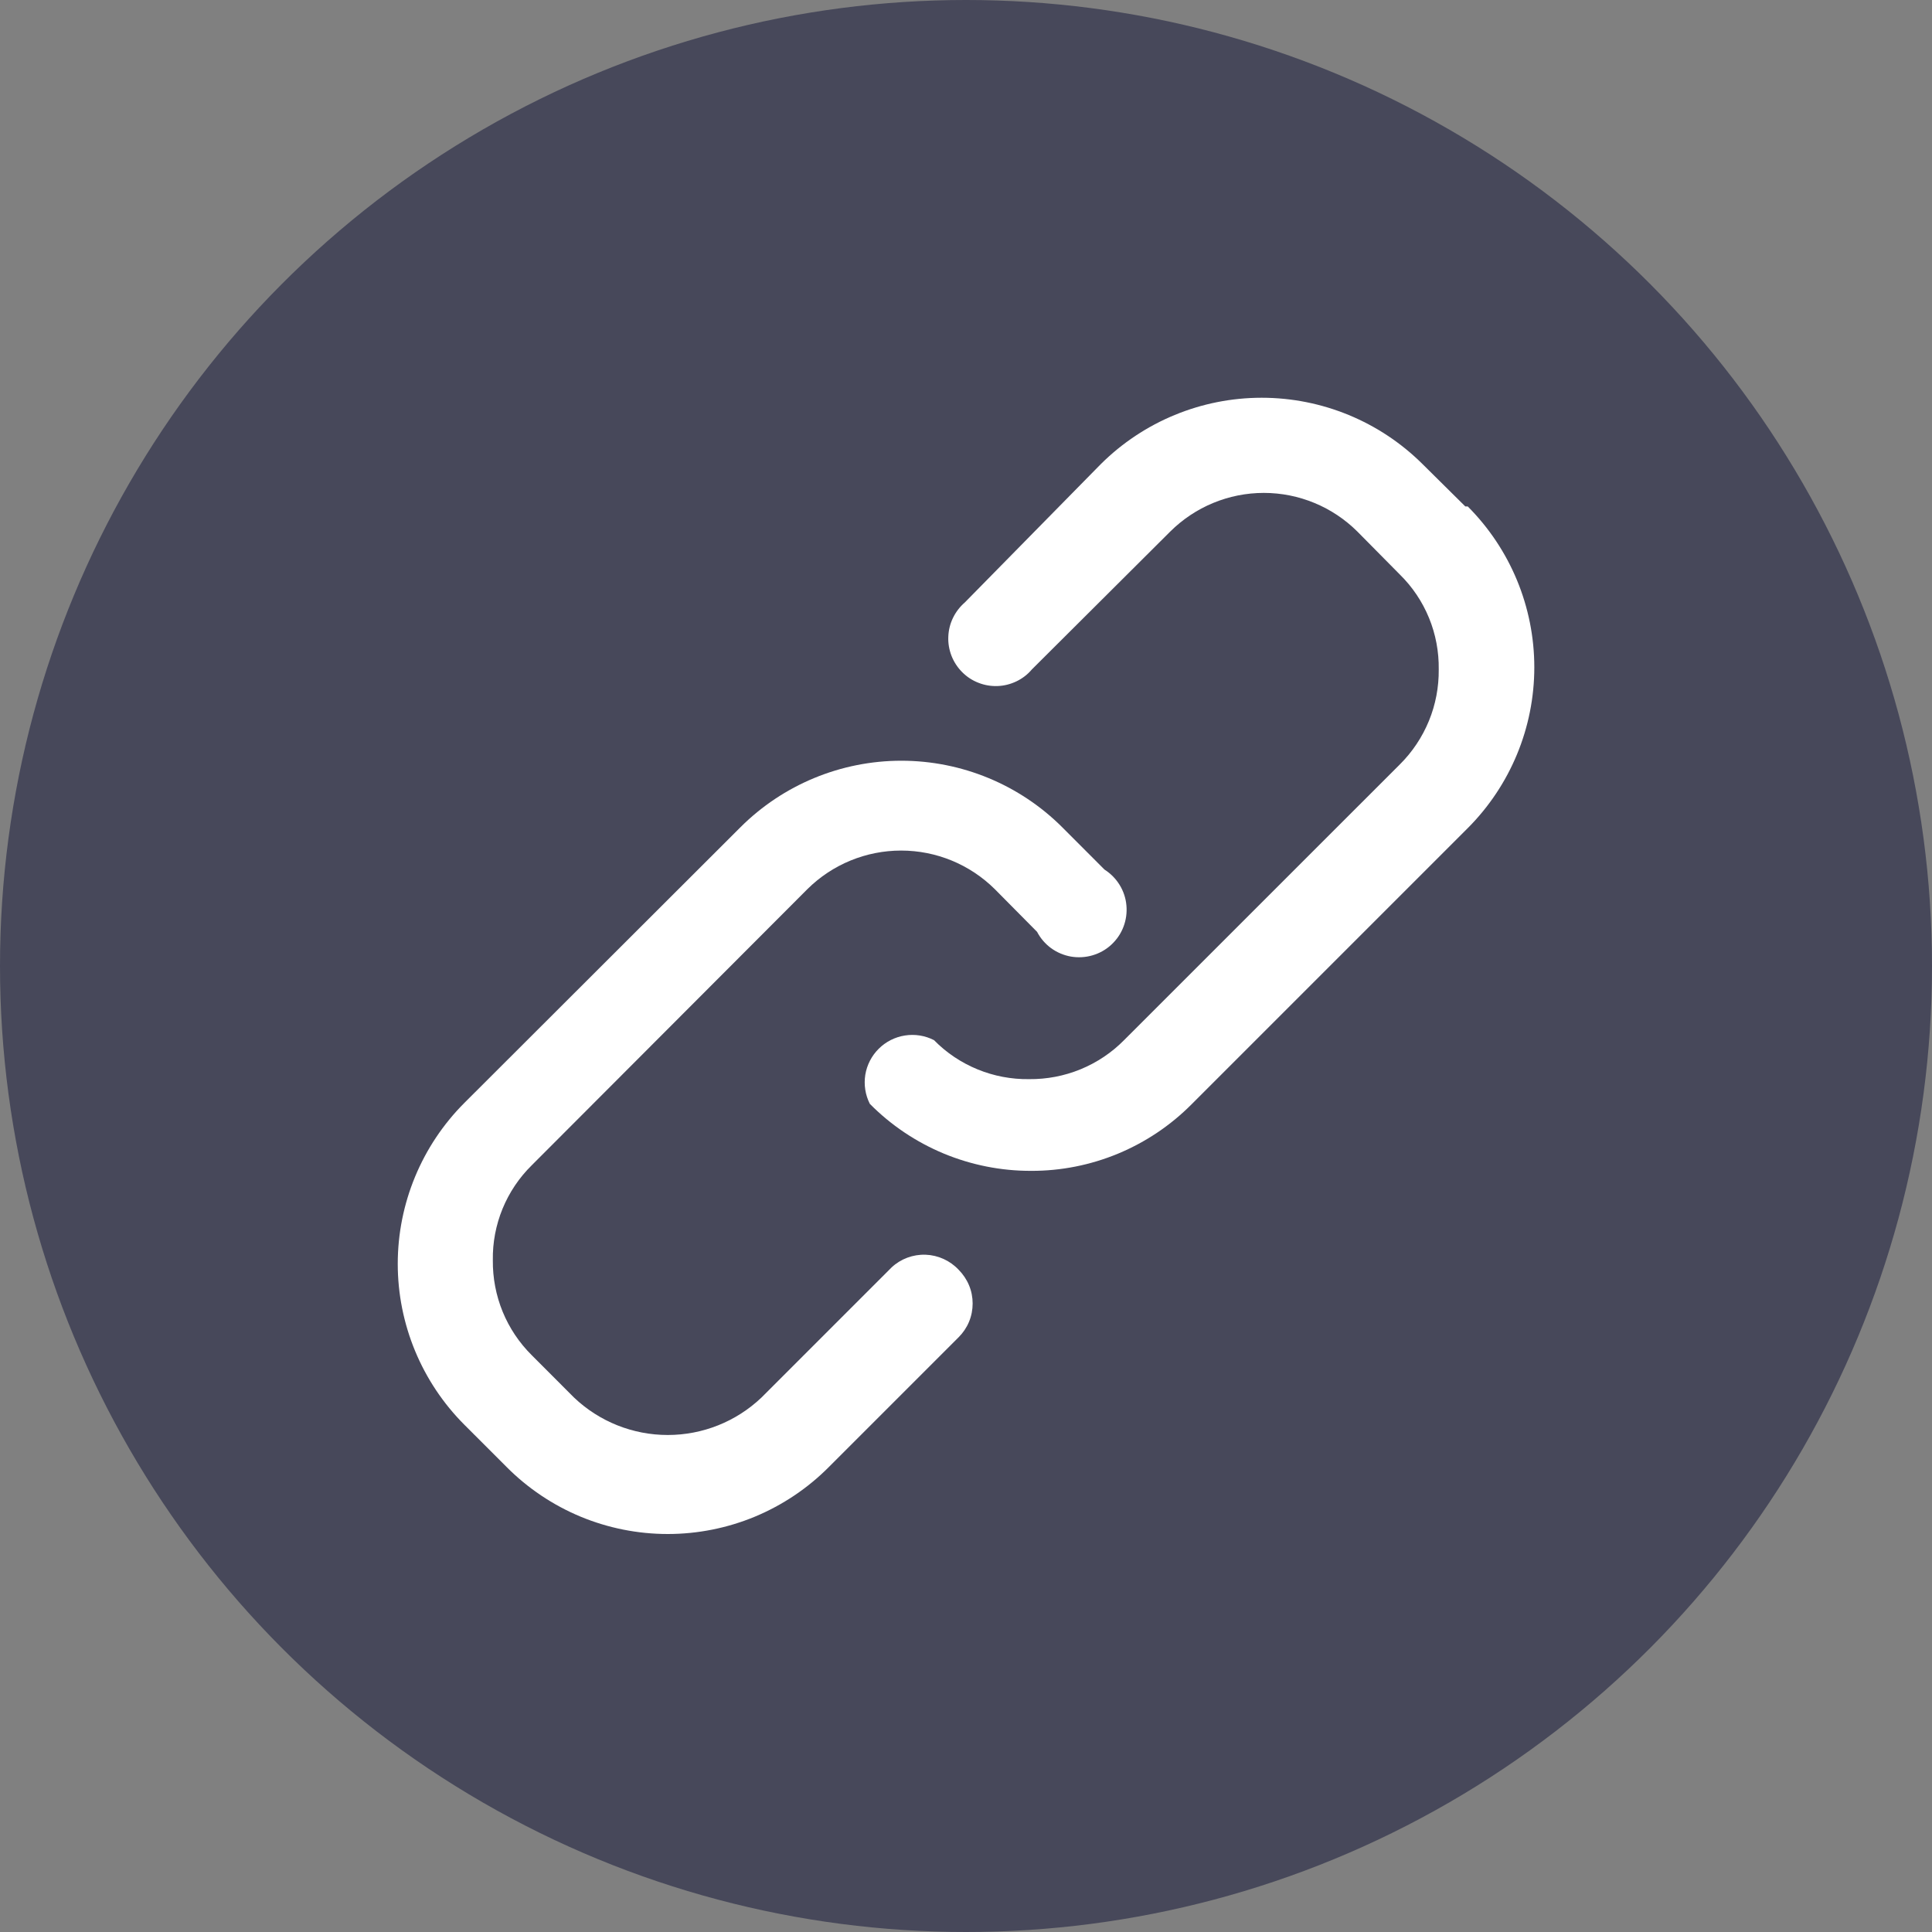 <svg width="32" height="32" viewBox="0 0 32 32" fill="none" xmlns="http://www.w3.org/2000/svg">
<rect x="0" y="0" width="32" height="32" fill="#808080" stroke="none"/>
<circle cx="16" cy="16" r="16" fill="#47485A"/>
<path d="M14.768 20.992L12.611 23.149C12.192 23.547 11.637 23.768 11.06 23.768C10.483 23.768 9.928 23.547 9.509 23.149L8.809 22.448C8.601 22.242 8.437 21.997 8.326 21.727C8.215 21.456 8.16 21.166 8.163 20.874C8.158 20.581 8.213 20.291 8.324 20.02C8.435 19.75 8.6 19.504 8.809 19.299L13.374 14.726C13.787 14.317 14.344 14.088 14.925 14.088C15.506 14.088 16.063 14.317 16.476 14.726L17.177 15.434C17.233 15.541 17.313 15.634 17.41 15.705C17.508 15.776 17.62 15.823 17.739 15.844C17.858 15.864 17.981 15.857 18.096 15.823C18.212 15.789 18.319 15.729 18.407 15.647C18.496 15.565 18.565 15.464 18.608 15.351C18.651 15.239 18.668 15.117 18.657 14.997C18.647 14.877 18.608 14.761 18.545 14.658C18.482 14.555 18.396 14.468 18.294 14.403L17.594 13.702C16.887 12.996 15.928 12.6 14.929 12.6C13.93 12.6 12.971 12.996 12.264 13.702L7.691 18.268C6.985 18.975 6.588 19.934 6.588 20.933C6.588 21.932 6.985 22.891 7.691 23.598L8.391 24.298C8.741 24.65 9.157 24.929 9.615 25.12C10.073 25.31 10.564 25.408 11.06 25.408C11.556 25.408 12.047 25.31 12.505 25.12C12.963 24.929 13.379 24.65 13.729 24.298L15.878 22.149C15.951 22.076 16.01 21.989 16.05 21.893C16.09 21.797 16.11 21.694 16.11 21.59C16.11 21.486 16.09 21.383 16.05 21.288C16.01 21.192 15.951 21.105 15.878 21.031C15.735 20.879 15.539 20.79 15.331 20.782C15.123 20.775 14.92 20.85 14.768 20.992Z" fill="white"/>
<path d="M24.27 8.388L23.562 7.687C22.854 6.983 21.896 6.588 20.897 6.588C19.899 6.588 18.941 6.983 18.233 7.687L15.981 9.978C15.899 10.049 15.832 10.136 15.785 10.233C15.737 10.331 15.711 10.437 15.707 10.546C15.702 10.654 15.721 10.762 15.76 10.863C15.8 10.964 15.86 11.056 15.937 11.133C16.013 11.21 16.105 11.27 16.206 11.309C16.307 11.349 16.415 11.367 16.524 11.363C16.632 11.359 16.738 11.332 16.836 11.285C16.934 11.238 17.021 11.171 17.091 11.088L19.382 8.805C19.794 8.395 20.351 8.164 20.933 8.164C21.514 8.164 22.072 8.395 22.483 8.805L23.184 9.514C23.393 9.719 23.558 9.964 23.669 10.235C23.78 10.505 23.834 10.796 23.83 11.088C23.833 11.38 23.778 11.671 23.667 11.941C23.556 12.211 23.392 12.457 23.184 12.663L18.618 17.228C18.413 17.436 18.167 17.6 17.897 17.711C17.626 17.822 17.336 17.877 17.044 17.874C16.752 17.878 16.461 17.823 16.191 17.712C15.92 17.601 15.675 17.437 15.47 17.228C15.322 17.152 15.153 17.125 14.989 17.151C14.825 17.176 14.673 17.253 14.555 17.37C14.437 17.487 14.359 17.638 14.332 17.802C14.306 17.966 14.332 18.135 14.407 18.283C14.756 18.636 15.172 18.915 15.63 19.106C16.088 19.296 16.579 19.394 17.075 19.393C17.57 19.395 18.059 19.298 18.516 19.109C18.973 18.919 19.387 18.642 19.736 18.291L24.31 13.717C25.016 13.01 25.413 12.052 25.413 11.053C25.413 10.053 25.016 9.095 24.31 8.388H24.27Z" fill="white"/>
</svg>
